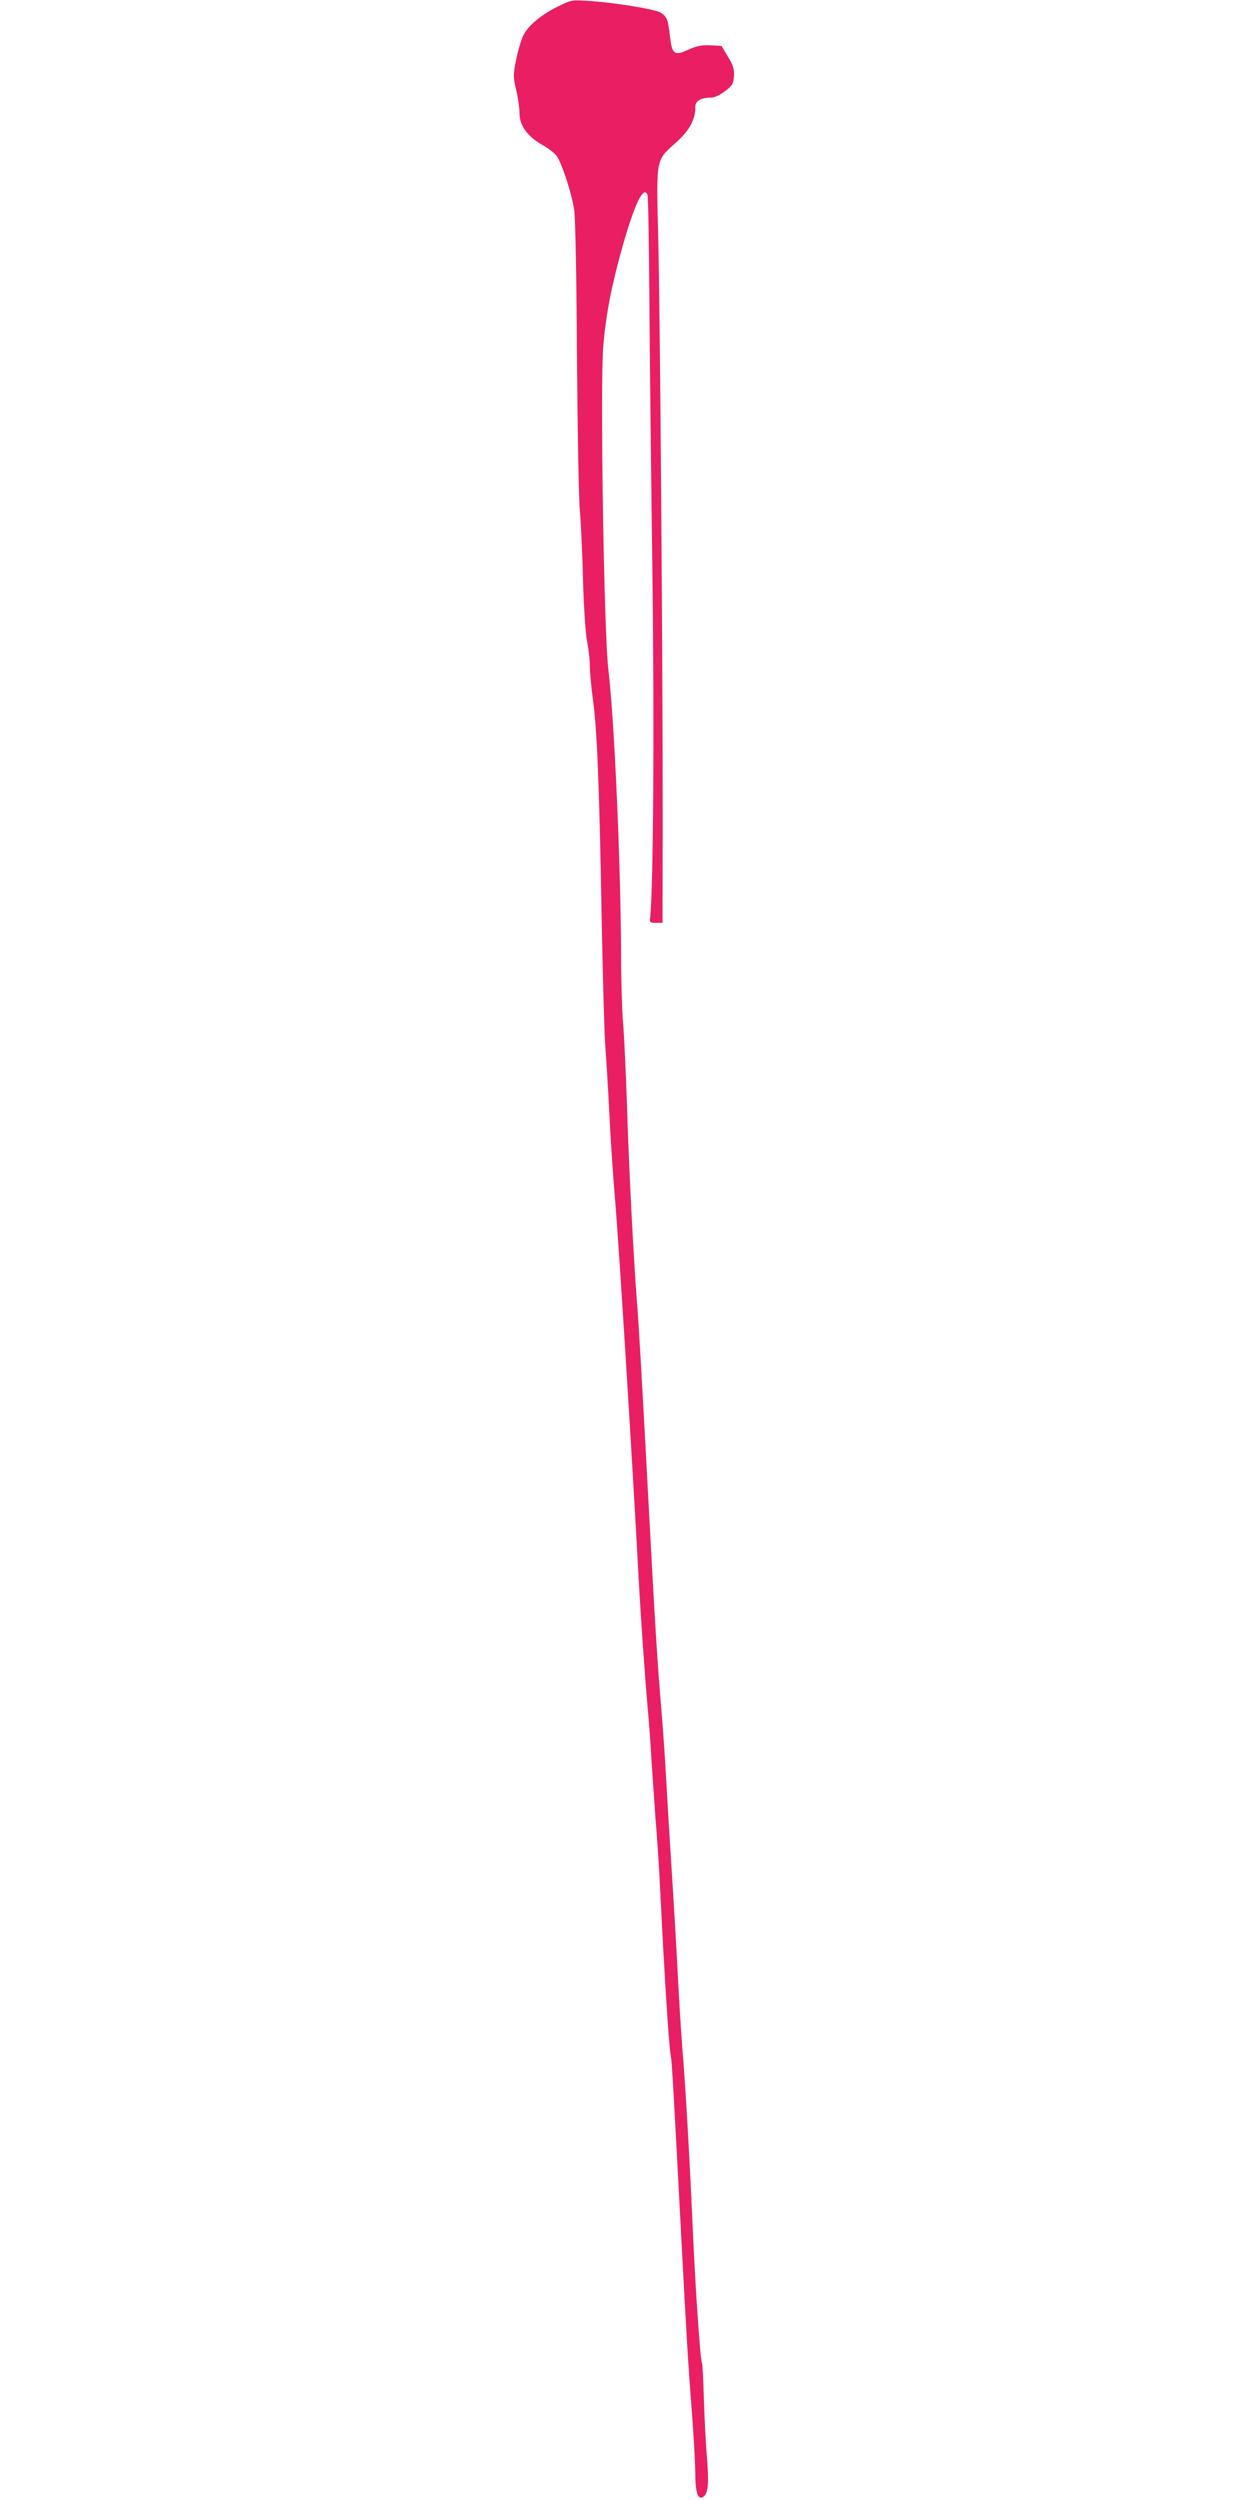 <?xml version="1.0" standalone="no"?>
<!DOCTYPE svg PUBLIC "-//W3C//DTD SVG 20010904//EN"
 "http://www.w3.org/TR/2001/REC-SVG-20010904/DTD/svg10.dtd">
<svg version="1.0" xmlns="http://www.w3.org/2000/svg"
 width="640pt" height="1280pt" viewBox="0 0 640 1280"
 preserveAspectRatio="xMidYMid meet">
<g transform="translate(0,1280) scale(0.1,-0.1)"
fill="#e91e63" stroke="none">
<path d="M2855 12766 c-85 -42 -149 -96 -175 -146 -10 -20 -27 -76 -37 -123
-16 -81 -16 -89 0 -159 10 -40 17 -94 17 -119 0 -61 41 -118 115 -160 30 -17
64 -42 74 -56 26 -33 78 -192 91 -278 6 -40 12 -357 14 -750 3 -374 9 -729 15
-790 5 -60 13 -220 16 -355 4 -141 13 -275 21 -315 8 -38 14 -95 14 -126 0
-30 7 -105 15 -165 22 -152 34 -457 45 -1104 6 -305 14 -609 19 -675 5 -66 15
-223 21 -350 6 -126 20 -333 31 -460 21 -261 87 -1316 119 -1920 11 -200 32
-506 50 -705 5 -58 12 -154 15 -215 4 -60 13 -191 20 -290 8 -99 17 -227 20
-285 3 -58 12 -231 20 -385 16 -291 33 -539 40 -565 5 -18 16 -219 51 -885 29
-548 36 -674 58 -955 8 -107 15 -238 16 -291 0 -104 14 -144 43 -121 23 20 27
65 17 195 -6 67 -13 203 -16 301 -3 99 -7 183 -10 188 -8 13 -31 346 -44 618
-17 397 -39 782 -55 975 -8 99 -19 279 -25 400 -6 121 -20 360 -31 530 -11
171 -24 387 -29 480 -5 94 -16 249 -24 345 -20 236 -31 408 -66 1065 -38 710
-48 880 -60 1035 -17 224 -40 668 -50 995 -6 176 -15 365 -20 420 -5 55 -10
208 -10 340 -2 490 -35 1214 -65 1465 -23 181 -43 1471 -26 1661 14 163 43
312 100 513 61 213 106 307 126 259 4 -10 8 -261 10 -558 2 -297 9 -904 15
-1350 11 -826 5 -1668 -12 -1800 -3 -17 3 -20 31 -20 l33 0 1 475 c1 735 -13
2656 -23 3039 -10 404 -13 388 90 480 70 63 100 117 100 183 0 31 28 48 80 48
17 0 46 13 72 33 38 29 43 38 46 77 2 36 -4 56 -31 100 l-33 55 -58 3 c-44 2
-69 -3 -113 -23 -71 -32 -82 -24 -93 71 -10 85 -15 98 -47 119 -27 18 -242 53
-378 61 -76 5 -84 3 -150 -30z"/>
</g>
</svg>
